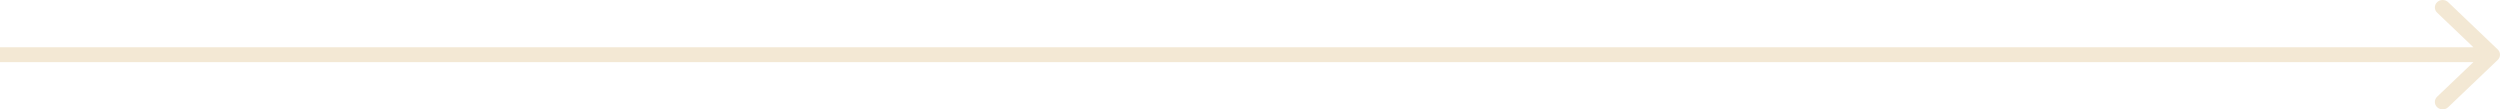 <svg width="160" height="7" viewBox="0 0 160 7" fill="none" xmlns="http://www.w3.org/2000/svg">
<path fill-rule="evenodd" clip-rule="evenodd" d="M156.682 0.139L159.854 3.164C160.049 3.35 160.049 3.65 159.854 3.836L156.682 6.861C156.487 7.046 156.172 7.046 155.977 6.861C155.782 6.675 155.782 6.374 155.977 6.189L158.298 3.975L0 3.975V3.025L158.298 3.025L155.977 0.811C155.782 0.626 155.782 0.325 155.977 0.139C156.172 -0.046 156.487 -0.046 156.682 0.139Z" fill="#F3E8D4"/>
</svg>
